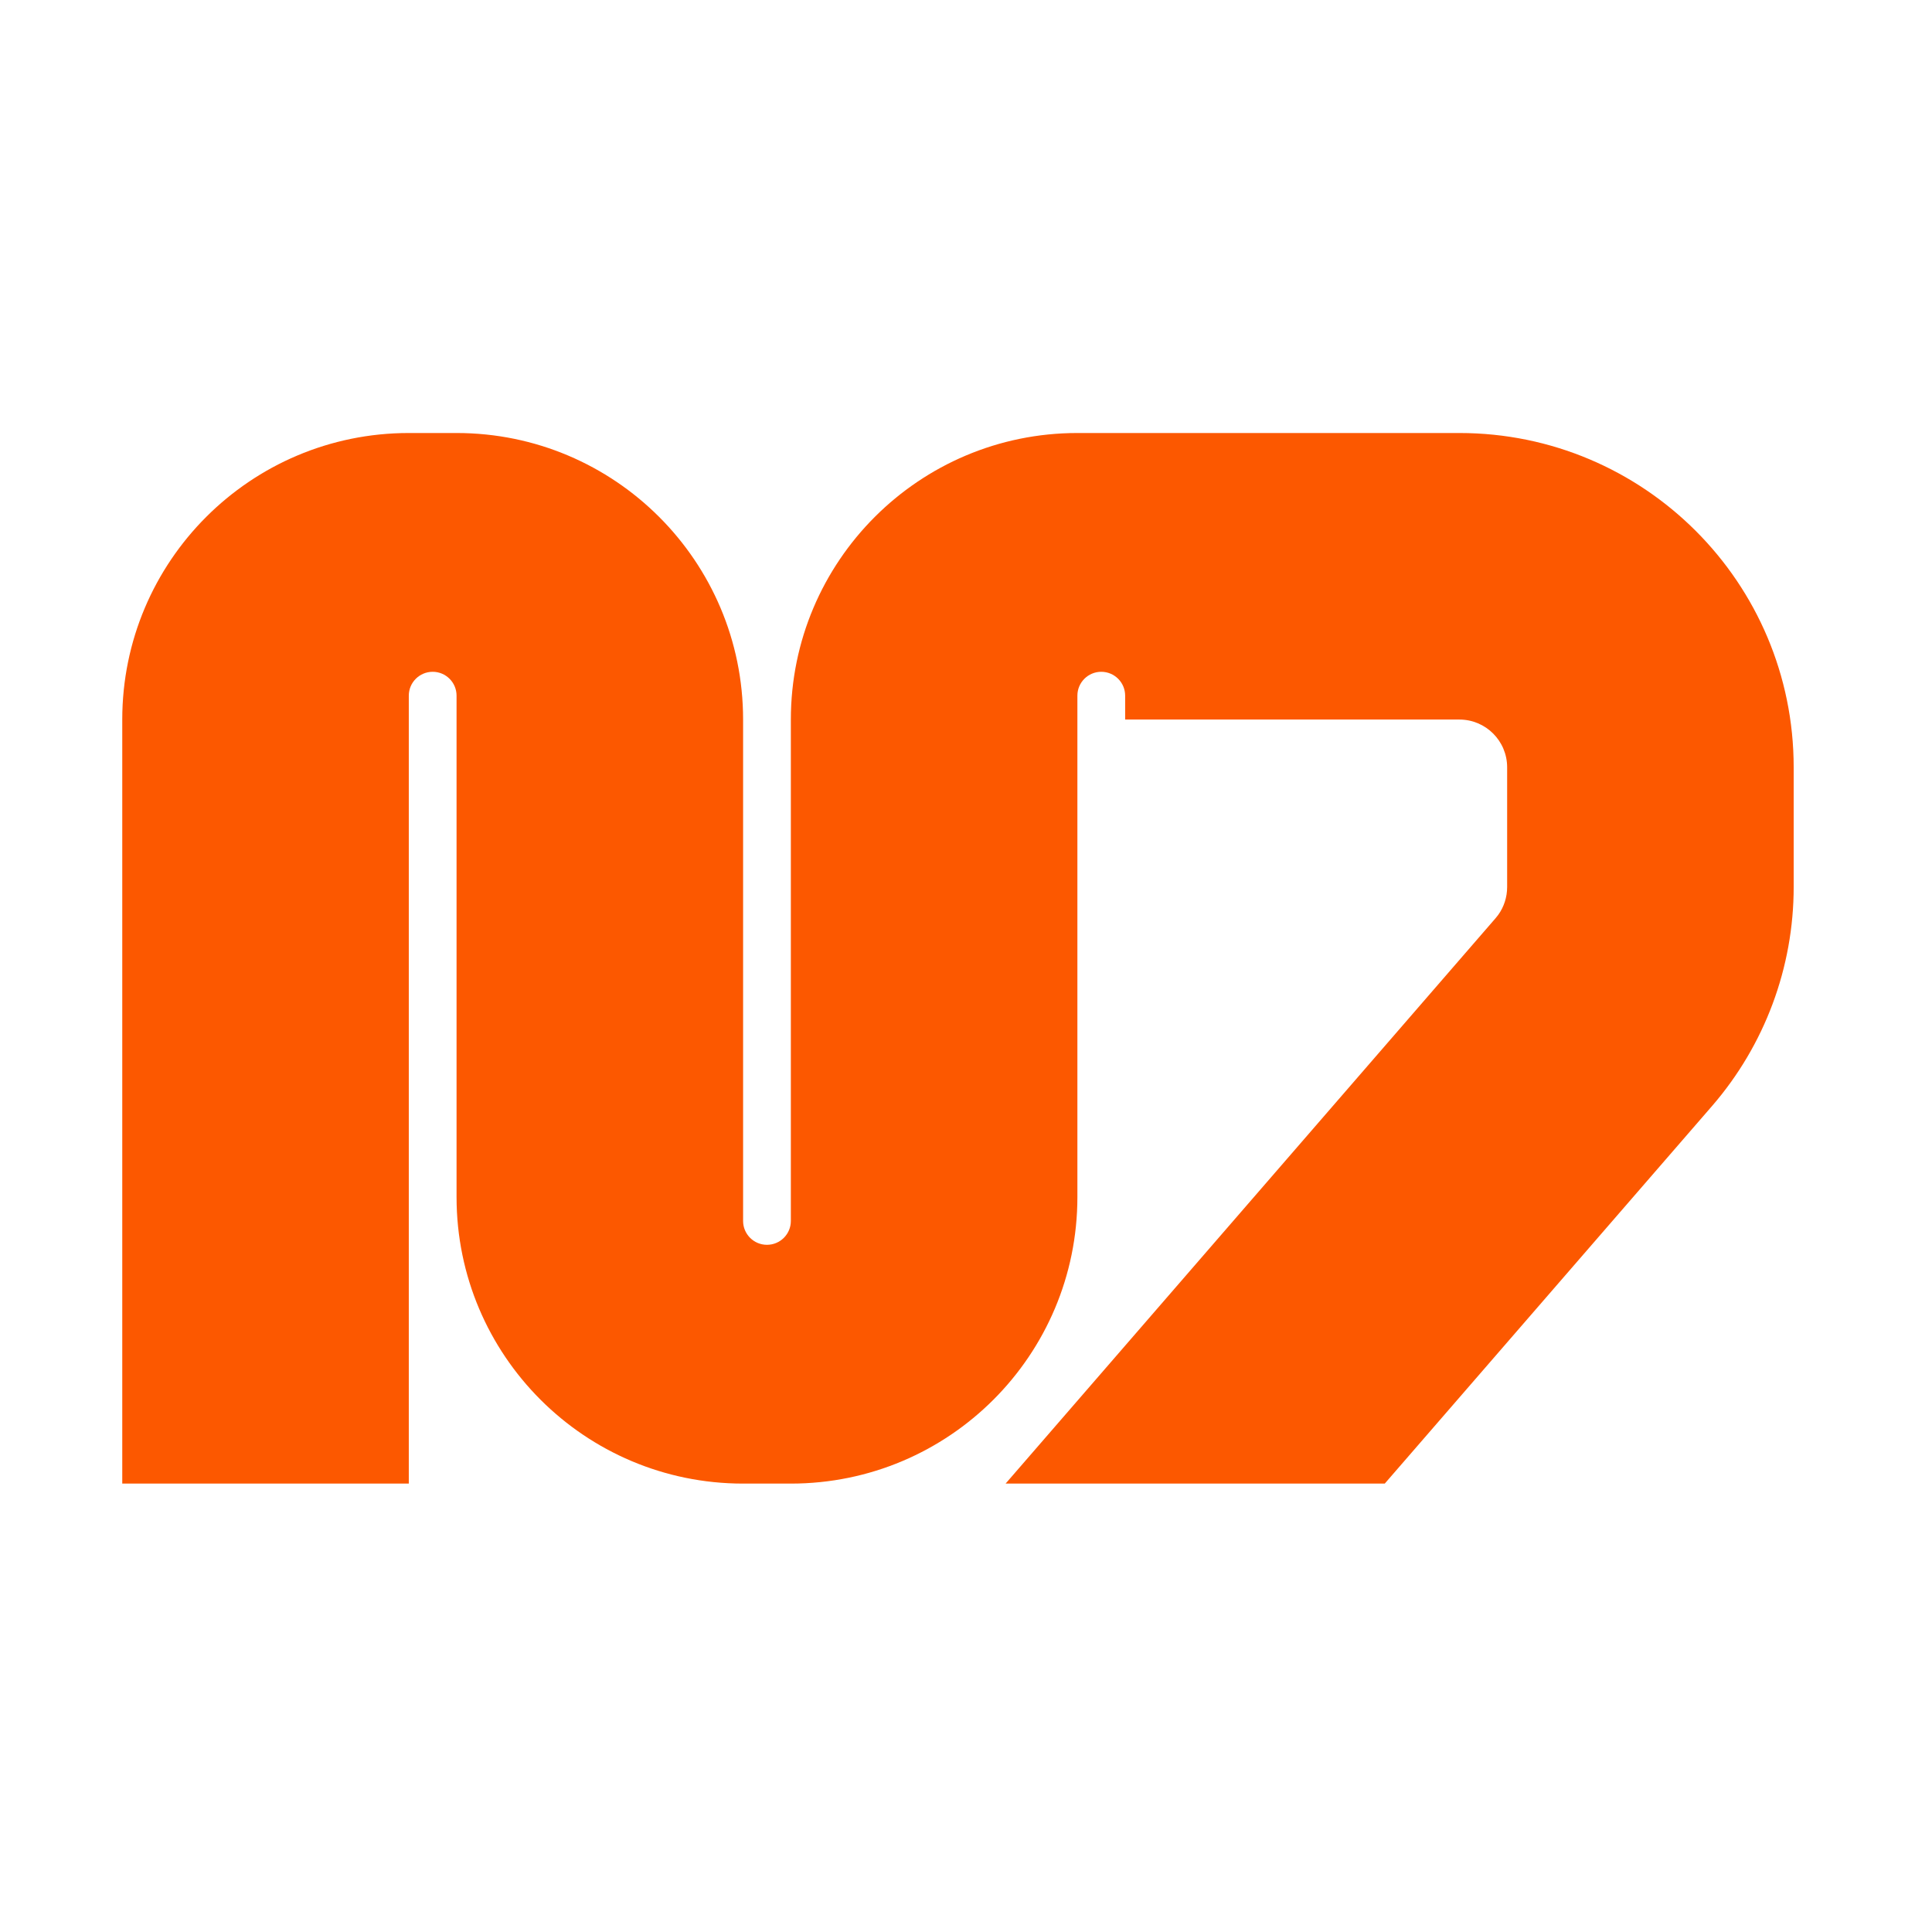 <svg width="32" height="32" viewBox="0 0 32 32" fill="none" xmlns="http://www.w3.org/2000/svg">
<path d="M7.562 7.172C10.183 7.172 12.308 9.297 12.308 11.918V20.223C12.308 20.441 12.485 20.618 12.703 20.618C12.922 20.618 13.099 20.441 13.099 20.223V11.918C13.099 9.297 15.224 7.172 17.845 7.172H24.172C27.23 7.172 29.709 9.651 29.709 12.709V14.692C29.709 16.024 29.229 17.312 28.357 18.319L22.936 24.573H16.656L24.77 15.21L24.814 15.155C24.911 15.021 24.963 14.859 24.963 14.692V12.709C24.963 12.272 24.609 11.918 24.172 11.918H18.636V11.522C18.636 11.304 18.459 11.127 18.24 11.127C18.022 11.127 17.845 11.304 17.845 11.522V19.827C17.845 22.448 15.72 24.573 13.099 24.573H12.308C9.687 24.573 7.562 22.448 7.562 19.827V11.522C7.562 11.304 7.385 11.127 7.167 11.127C6.948 11.127 6.771 11.304 6.771 11.522V24.573H2.025V11.918C2.025 9.297 4.15 7.172 6.771 7.172H7.562Z" fill="#FC5800"/>
</svg>

